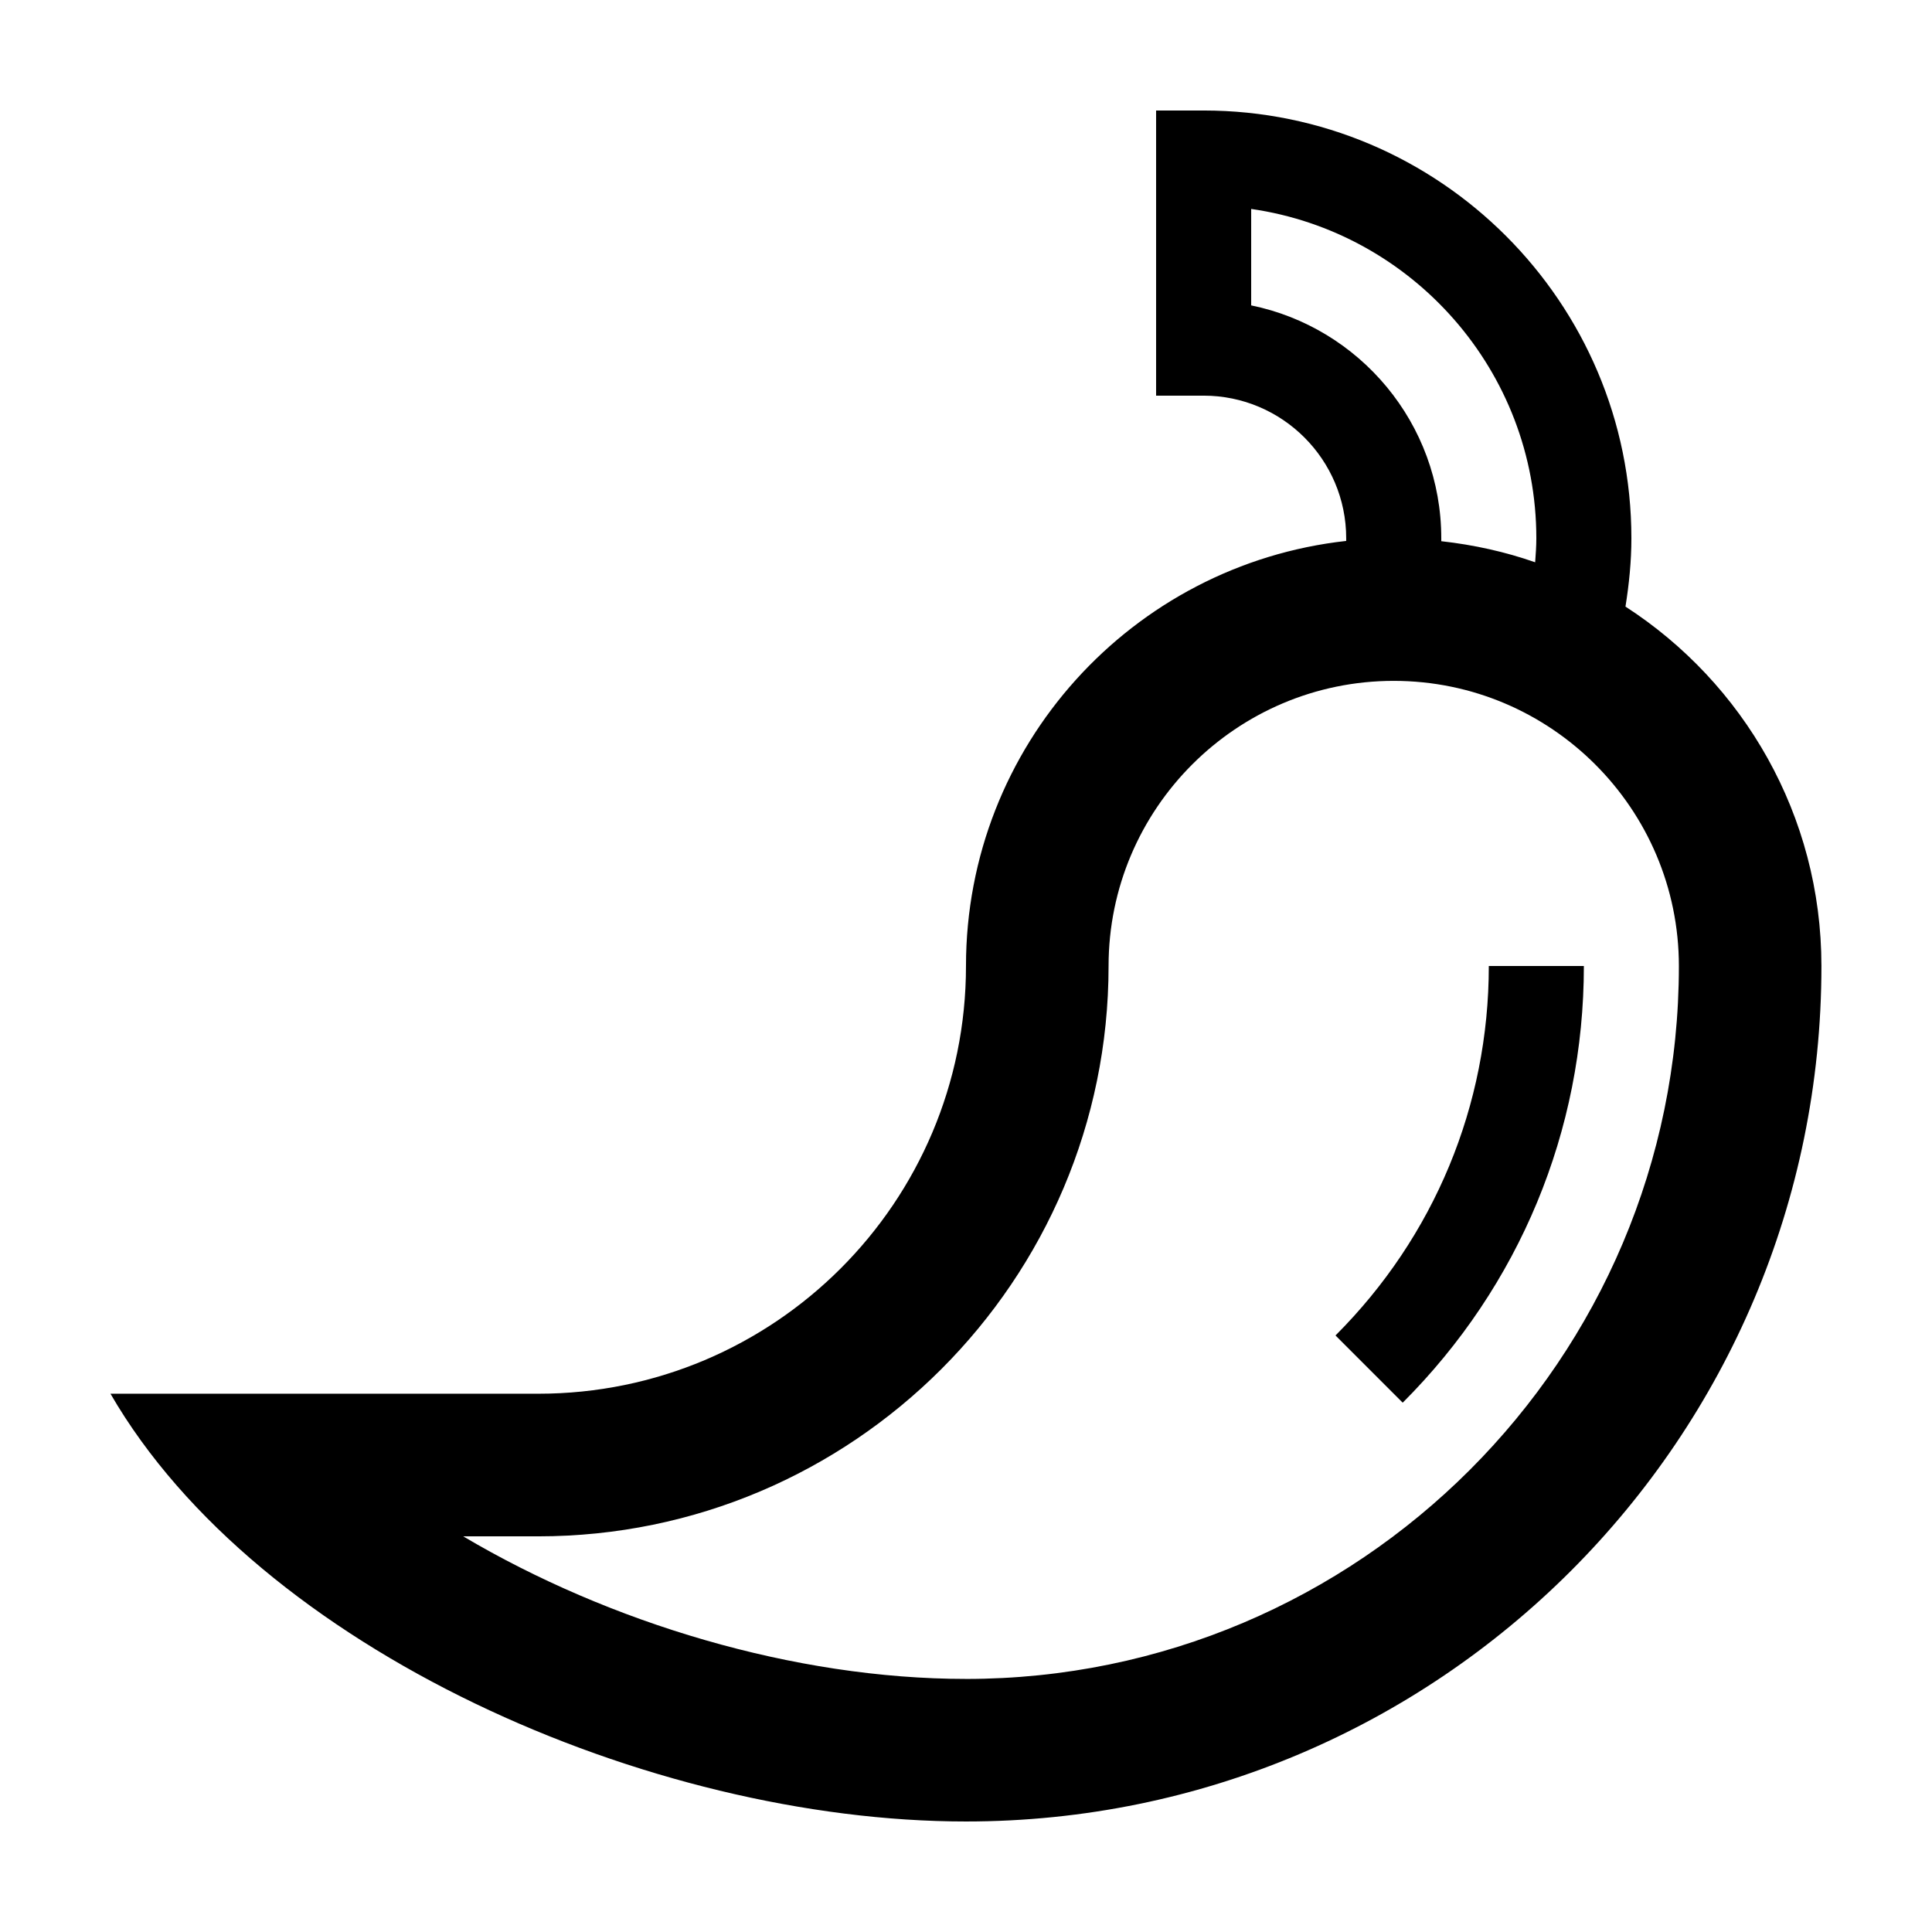 <?xml version="1.0" encoding="UTF-8"?>
<!-- Uploaded to: ICON Repo, www.svgrepo.com, Generator: ICON Repo Mixer Tools -->
<svg fill="#000000" width="800px" height="800px" version="1.1" viewBox="144 144 512 512" xmlns="http://www.w3.org/2000/svg">
 <g>
  <path d="m574.77 304.74c0.953-5.949 1.566-11.977 1.566-18.098 0-62.508-50.855-113.36-113.36-113.36h-12.598v75.57h12.594c20.836 0 37.785 16.949 37.785 37.785v0.715c-56.672 6.269-100.76 54.297-100.76 112.64 0 62.602-50.754 113.36-113.36 113.36h-113.36c39.207 67.746 142.81 113.36 226.71 113.36 125.21 0 226.71-101.5 226.71-226.71-0.004-39.965-20.703-75.074-51.949-95.258zm-99.195-79.809v-25.559c42.672 6.133 75.57 42.93 75.57 87.27 0 2.141-0.16 4.254-0.312 6.367-7.918-2.777-16.27-4.625-24.879-5.586v-0.781c0-30.414-21.672-55.855-50.379-61.711zm-75.57 364c-45.48 0-94.531-14.852-133.25-37.785h19.887c83.34 0 151.14-67.801 151.14-151.14 0-41.672 33.902-75.57 75.57-75.57 41.672 0 75.57 33.902 75.57 75.57 0 104.18-84.75 188.93-188.93 188.93z"/>
  <path d="m497.92 497.91 17.809 17.816c30.961-30.957 48.012-72.062 48.012-115.73h-25.191c0 36.941-14.43 71.715-40.629 97.914z"/>
 </g>
</svg>
